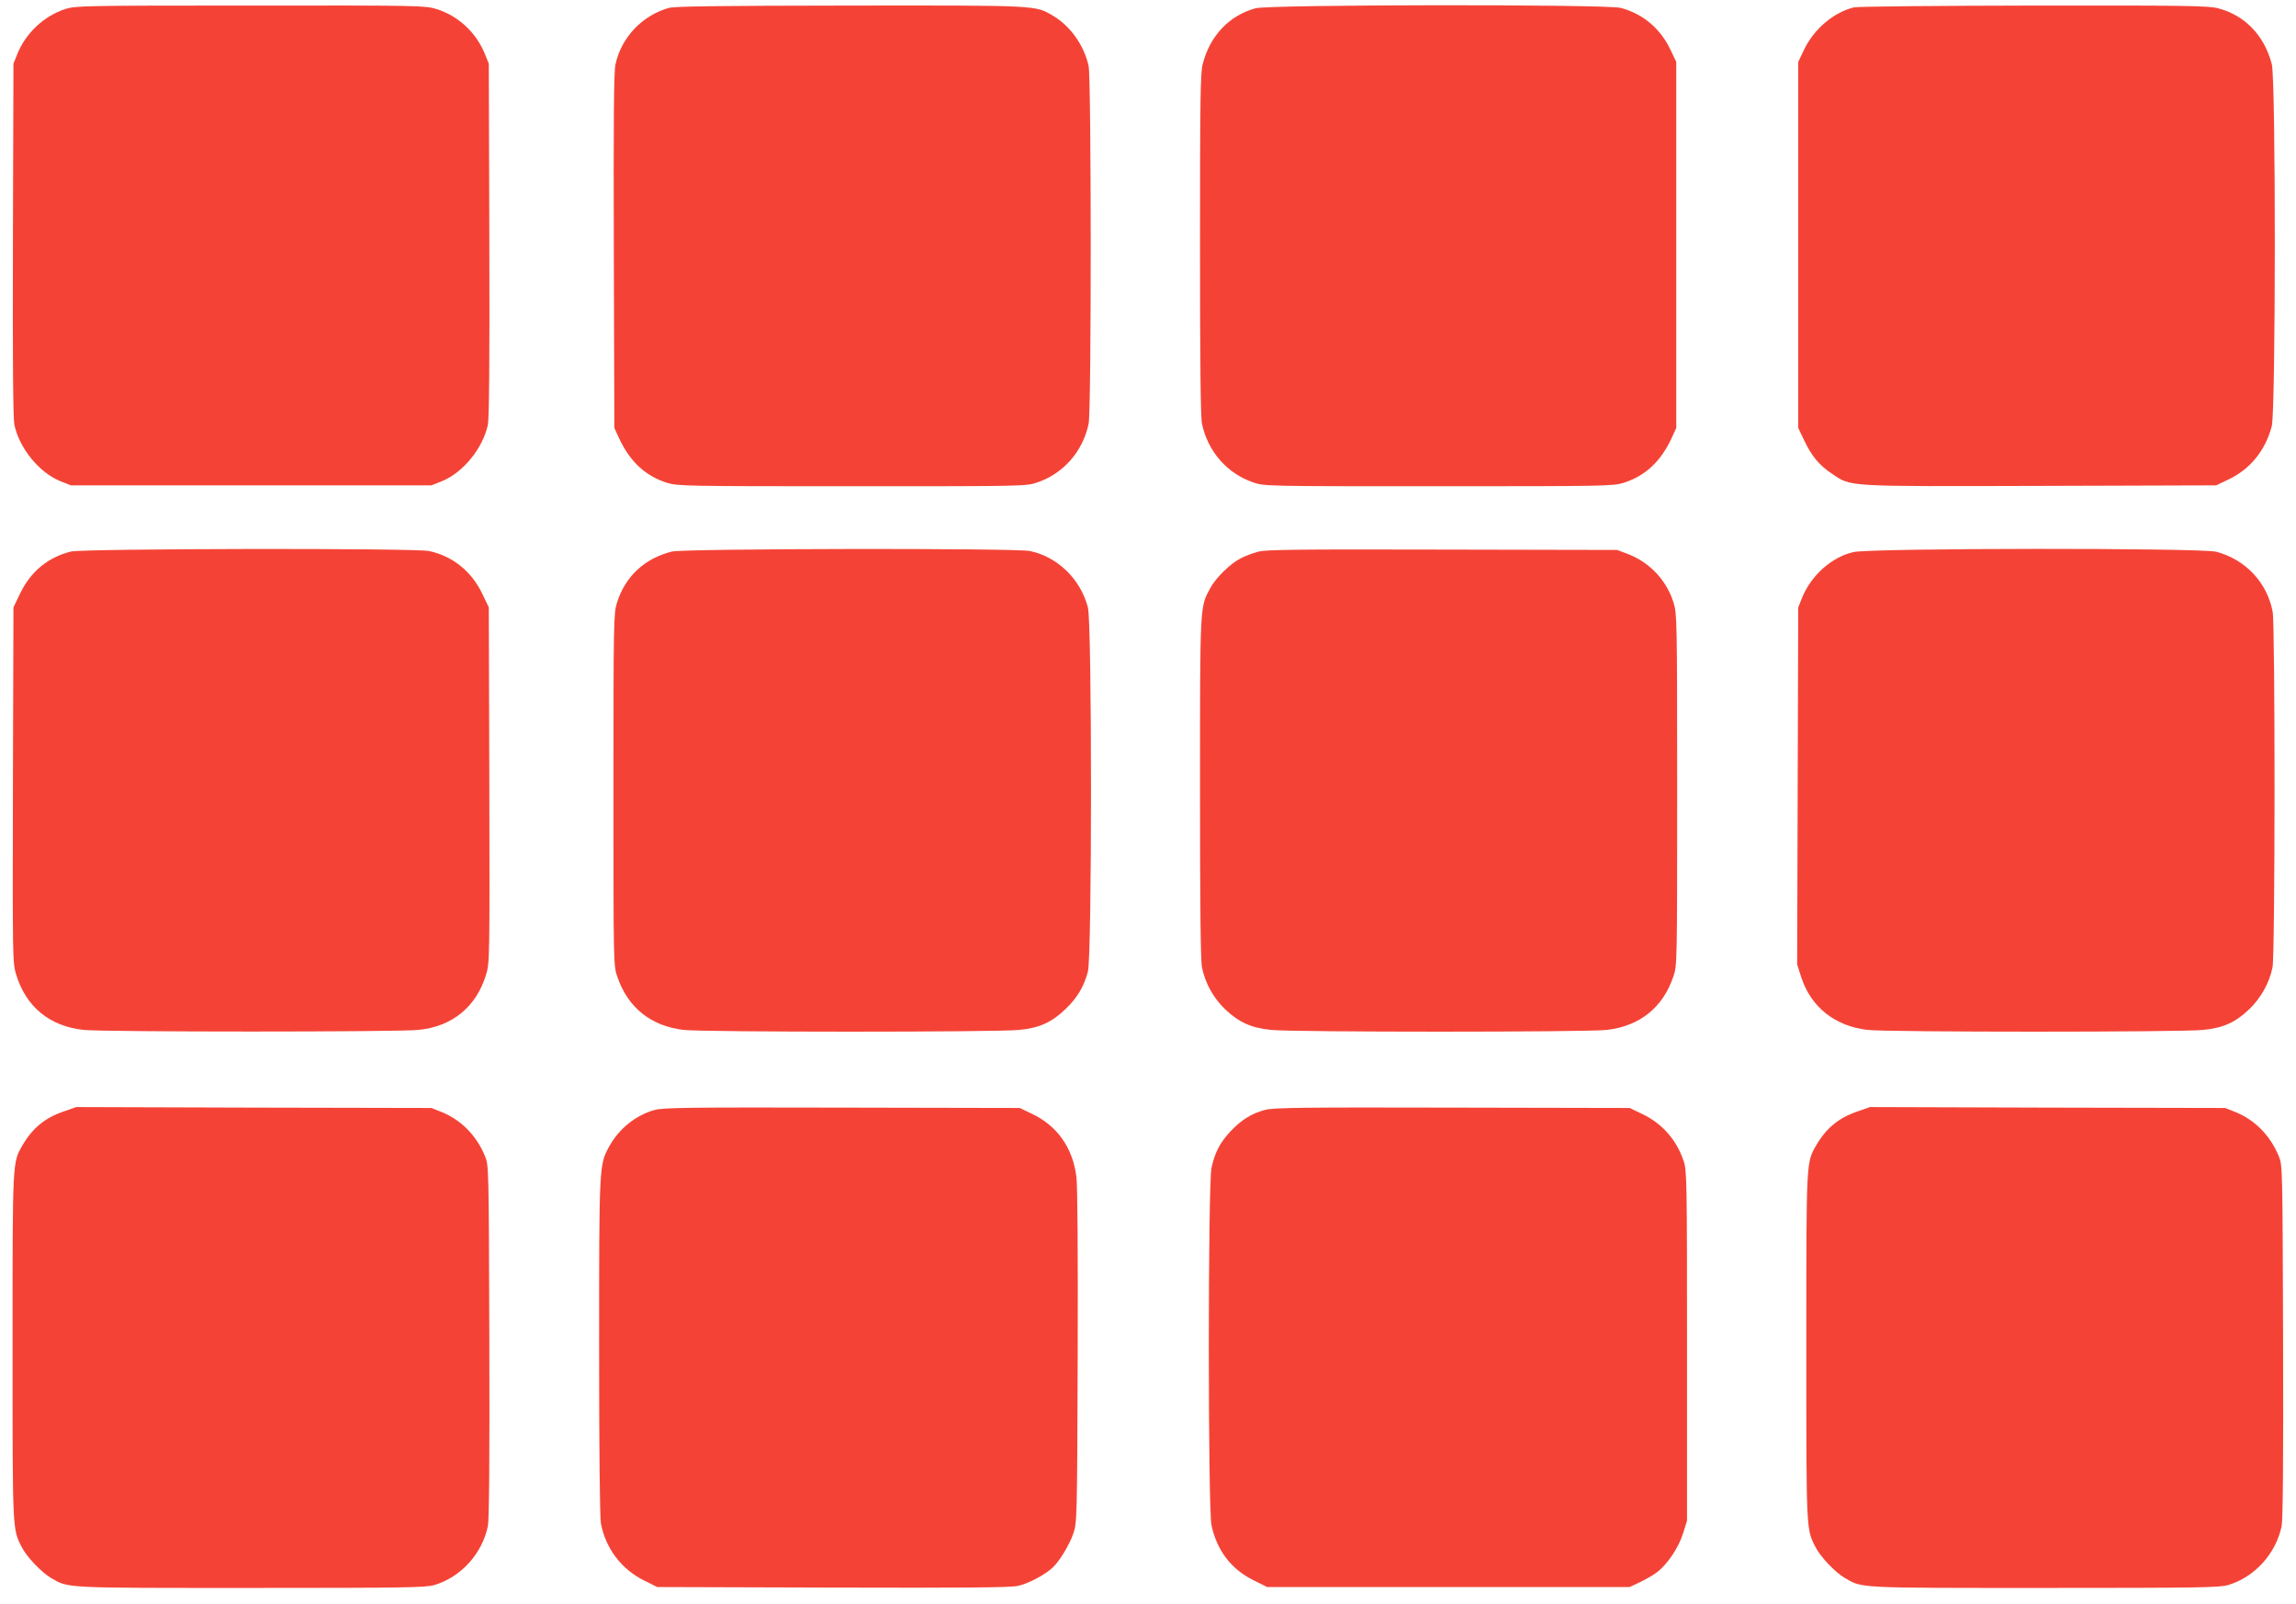 <?xml version="1.0" standalone="no"?>
<!DOCTYPE svg PUBLIC "-//W3C//DTD SVG 20010904//EN"
 "http://www.w3.org/TR/2001/REC-SVG-20010904/DTD/svg10.dtd">
<svg version="1.0" xmlns="http://www.w3.org/2000/svg"
 width="1280pt" height="894pt" viewBox="0 0 1280 894"
 preserveAspectRatio="xMidYMid meet">
<g transform="translate(0,894) scale(0.1,-0.1)"
fill="#f44336" stroke="none">
<path d="M365 8890 c-118 -38 -220 -132 -268 -250 l-22 -55 -3 -980 c-2 -677
1 -996 8 -1032 28 -131 138 -267 257 -315 l58 -23 1005 0 1005 0 58 23 c119
48 229 184 257 315 7 36 10 355 8 1032 l-3 980 -22 55 c-49 120 -150 213 -271
250 -62 19 -95 20 -1036 19 -928 0 -974 -1 -1031 -19z"/>
<path d="M3729 8896 c-149 -42 -266 -165 -298 -316 -9 -41 -11 -309 -9 -1040
l3 -985 27 -59 c61 -130 147 -209 267 -247 60 -18 100 -19 1032 -19 954 0 971
0 1031 21 146 49 254 172 287 327 16 75 15 1920 0 1994 -25 115 -102 224 -200
281 -99 58 -76 57 -1129 56 -747 -1 -975 -4 -1011 -13z"/>
<path d="M7000 8894 c-147 -40 -254 -152 -295 -311 -13 -49 -15 -197 -15
-1005 0 -658 3 -963 11 -1000 33 -155 141 -278 287 -327 60 -21 77 -21 1031
-21 932 0 972 1 1032 19 120 38 206 117 267 247 l27 59 0 1020 0 1020 -32 67
c-56 119 -154 201 -277 234 -79 21 -1957 19 -2036 -2z"/>
<path d="M10336 8899 c-113 -27 -224 -121 -279 -237 l-32 -67 0 -1020 0 -1020
32 -67 c42 -89 85 -141 154 -187 112 -75 65 -72 1164 -69 l980 3 67 32 c123
58 207 162 243 298 22 88 23 1931 0 2018 -42 160 -150 272 -300 311 -52 14
-182 16 -1025 15 -542 -1 -982 -5 -1004 -10z"/>
<path d="M395 5866 c-128 -32 -225 -112 -284 -236 l-36 -75 -3 -990 c-2 -967
-2 -991 18 -1056 55 -181 187 -289 377 -309 115 -12 1751 -12 1866 0 189 19
323 129 377 309 20 65 20 89 18 1056 l-3 990 -36 75 c-60 126 -166 211 -297
239 -79 17 -1929 14 -1997 -3z"/>
<path d="M3745 5866 c-153 -39 -260 -139 -306 -287 -18 -58 -19 -107 -19
-1040 0 -965 0 -981 21 -1041 58 -173 188 -277 371 -298 107 -13 1754 -13
1871 0 111 11 180 42 256 115 66 63 104 126 126 210 23 89 23 1941 0 2030 -42
158 -168 281 -323 314 -80 17 -1929 14 -1997 -3z"/>
<path d="M7013 5865 c-29 -8 -72 -24 -95 -36 -58 -29 -140 -109 -171 -167 -58
-107 -57 -81 -57 -1114 0 -653 3 -963 11 -1000 19 -90 63 -169 128 -232 78
-74 146 -105 258 -116 117 -13 1764 -13 1871 0 183 21 313 125 371 298 21 60
21 76 21 1041 0 947 -1 981 -20 1042 -39 125 -133 225 -256 272 l-59 22 -975
2 c-817 2 -983 0 -1027 -12z"/>
<path d="M10332 5863 c-121 -28 -234 -129 -285 -253 l-22 -55 -3 -995 -3 -995
22 -69 c54 -168 188 -275 371 -296 107 -13 1754 -13 1871 0 111 11 180 42 256
115 65 62 112 146 130 233 15 70 15 1906 1 1982 -31 164 -152 292 -315 335
-87 22 -1927 21 -2023 -2z"/>
<path d="M359 2747 c-107 -36 -177 -93 -233 -189 -57 -98 -56 -77 -56 -1123 0
-1032 -1 -1015 51 -1117 27 -54 110 -141 163 -172 99 -58 63 -56 1116 -56 859
0 972 2 1021 16 148 44 267 174 299 329 7 34 10 378 8 1030 -3 969 -3 981 -24
1031 -47 115 -133 202 -241 246 l-58 23 -990 2 -990 3 -66 -23z"/>
<path d="M3650 2754 c-104 -28 -200 -105 -254 -204 -56 -102 -56 -104 -56
-1116 0 -592 4 -951 10 -985 26 -138 115 -255 238 -316 l76 -38 975 -3 c731
-2 991 0 1034 9 58 12 151 61 195 102 39 36 94 127 116 191 20 60 21 78 24
981 2 588 -1 951 -7 1005 -20 163 -107 286 -249 353 l-67 32 -990 2 c-848 2
-998 0 -1045 -13z"/>
<path d="M7052 2754 c-73 -19 -131 -55 -190 -117 -61 -65 -89 -119 -108 -206
-20 -98 -20 -1894 0 -1992 30 -140 110 -245 234 -306 l76 -38 1010 0 1011 0
57 27 c32 15 74 39 95 55 58 44 121 137 146 217 l22 71 0 975 c0 925 -1 978
-19 1030 -40 119 -121 210 -234 263 l-67 32 -990 2 c-836 2 -998 0 -1043 -13z"/>
<path d="M10359 2747 c-107 -36 -177 -93 -233 -189 -57 -98 -56 -77 -56 -1123
0 -1032 -1 -1015 51 -1117 27 -54 110 -141 163 -172 99 -58 63 -56 1116 -56
859 0 972 2 1021 16 148 44 267 174 299 329 7 34 10 378 8 1030 -3 969 -3 981
-24 1031 -47 115 -133 202 -241 246 l-58 23 -990 2 -990 3 -66 -23z"/>
</g>
</svg>
